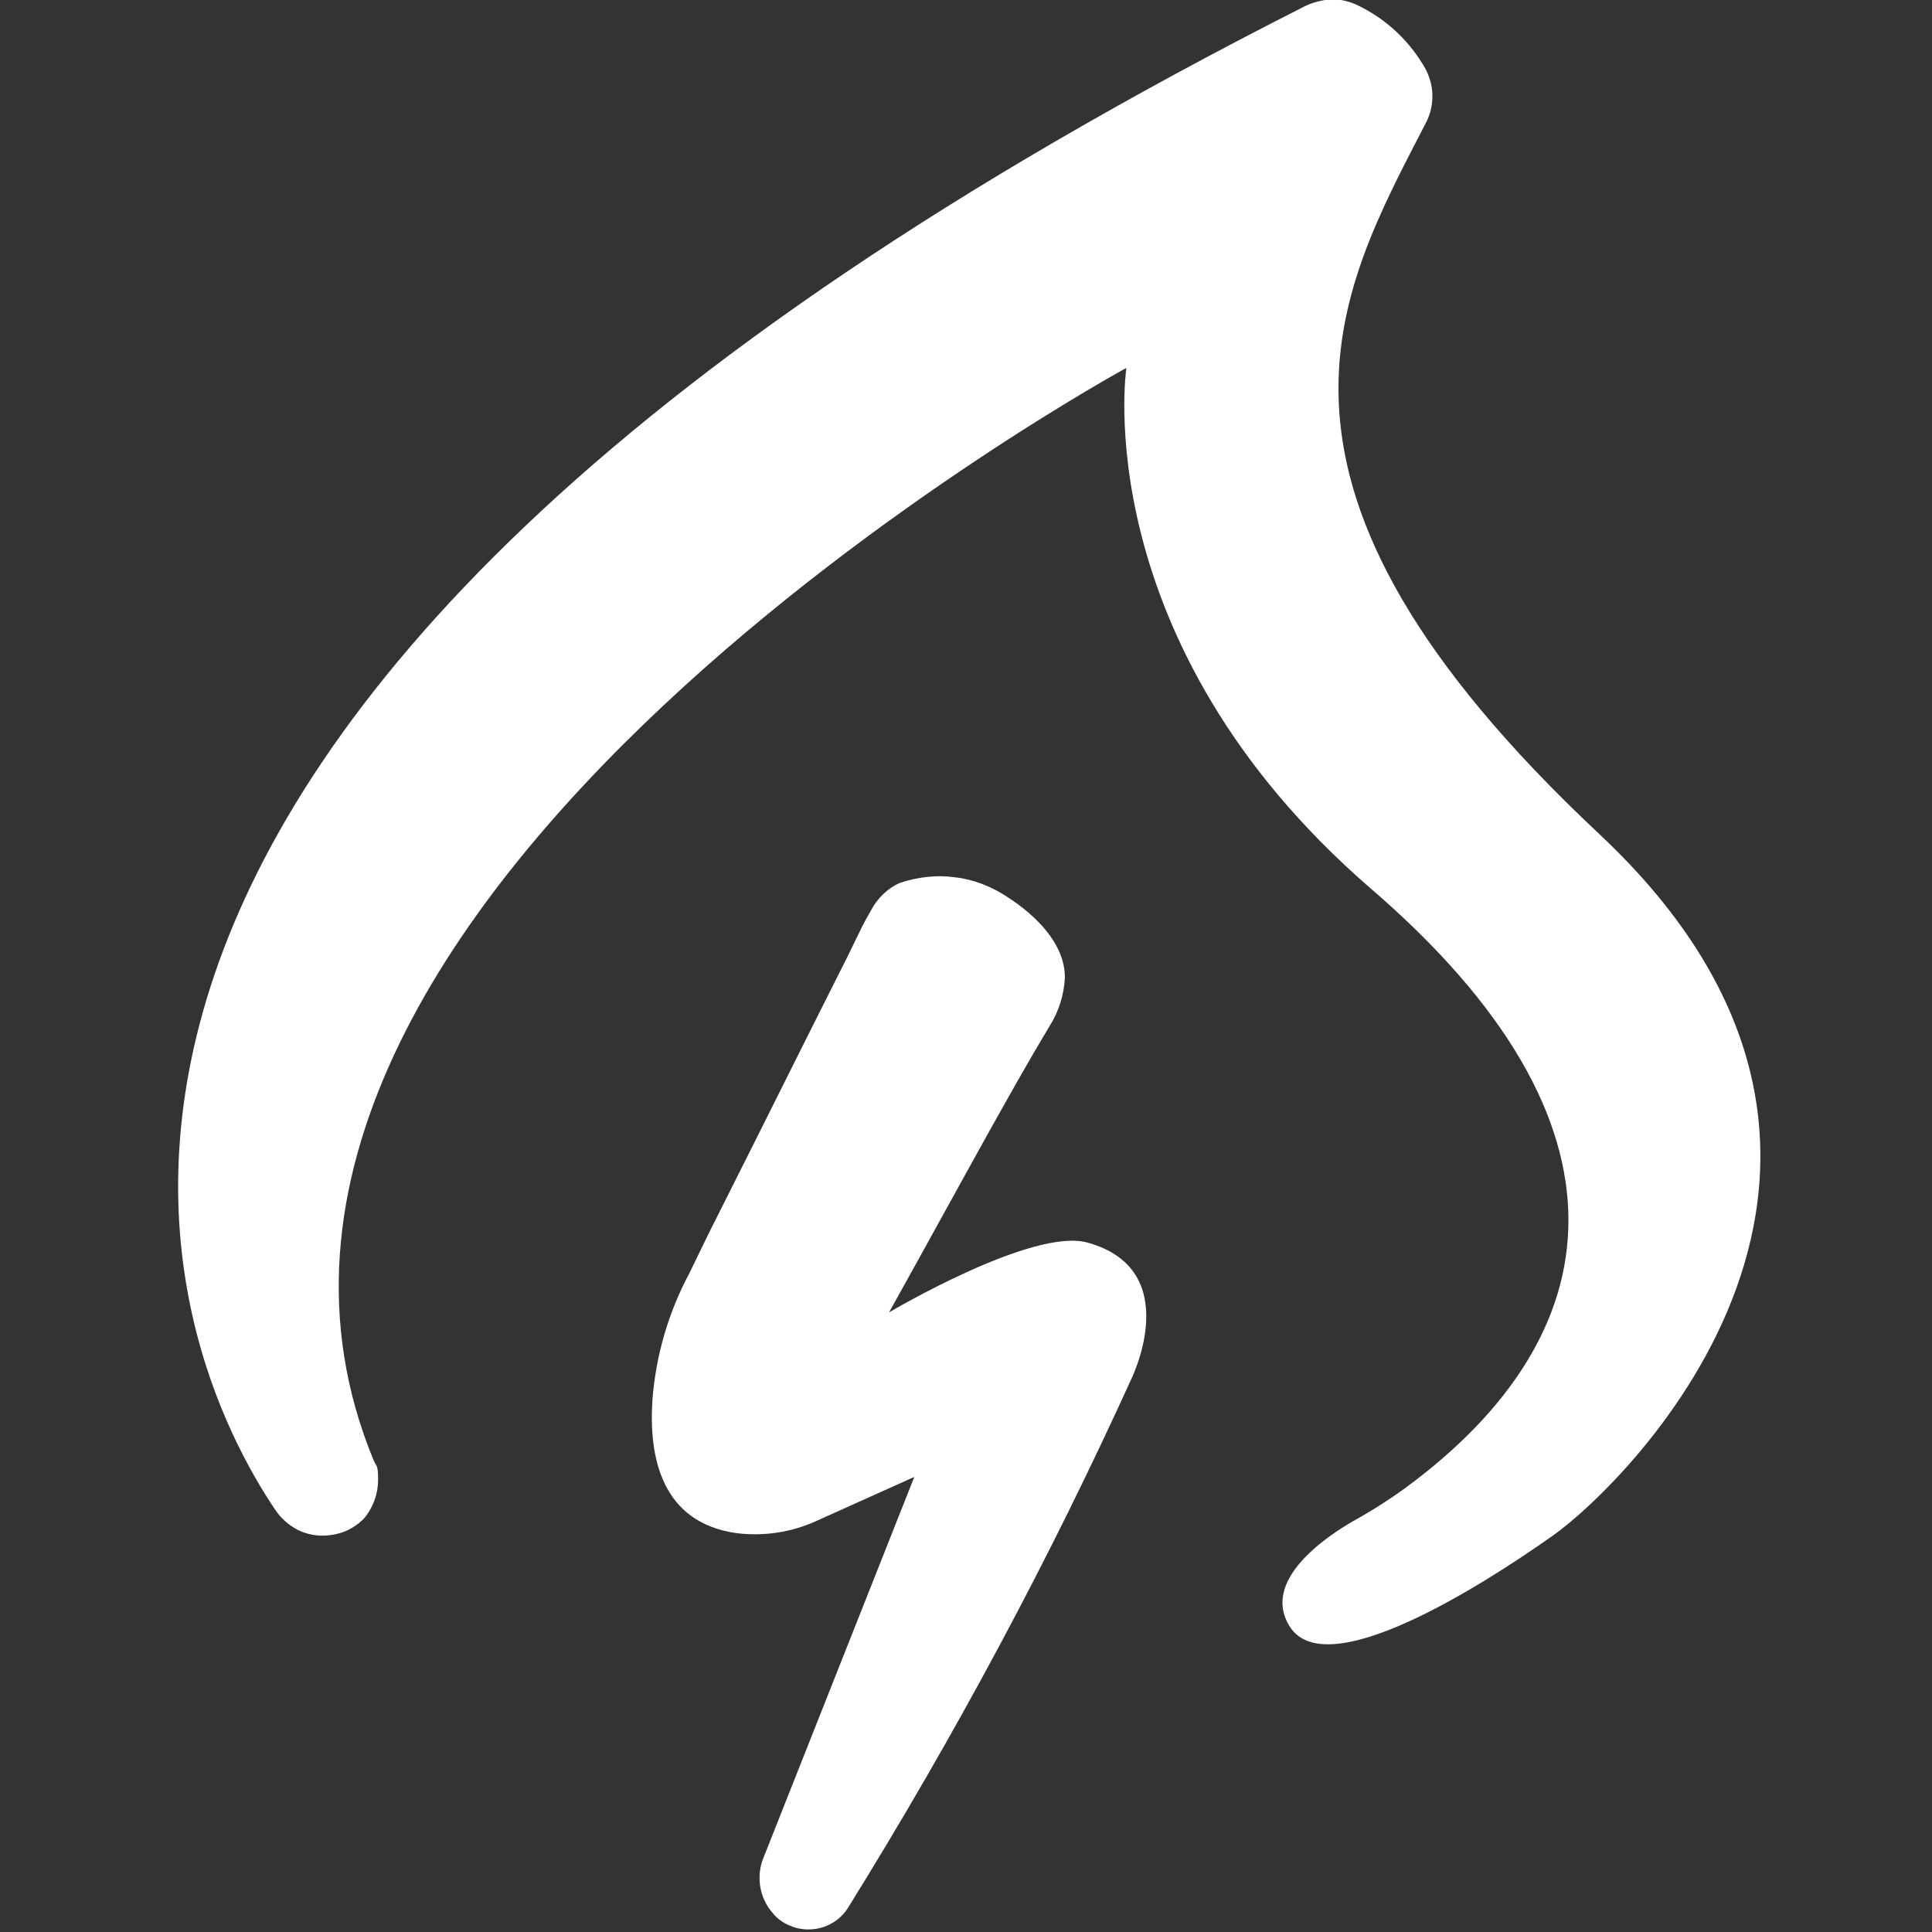 <?xml version="1.0" encoding="UTF-8"?>
<svg id="Vrstva_1" data-name="Vrstva 1" xmlns="http://www.w3.org/2000/svg" width="512" height="512" version="1.1" viewBox="0 0 512 512">
  <rect x="0" y="0" width="512" height="512" fill="#333333" stroke="none"/>
  <defs>
    <style>
      .cls-1 {
        fill: #fff;
        stroke-width: 0px;
      }
    </style>
  </defs>
  <path class="cls-1" d="M288.2,329.3c-14.5-4.1-52.6,18.5-52.6,18.5l7.5-13.5c8.7-15.7,17.3-31.5,26.2-47.2,2.9-5.1,5.8-10.1,8.8-15.1,2.5-3.9,3.9-8.4,4.1-13,0-9.1-8-16.6-15.1-21.2-4.2-2.8-8.9-4.7-13.9-5.3-5-.7-10-.1-14.8,1.5-3.3,1.5-5.9,4.1-7.6,7.3-.8,1.4-1.6,2.8-2.3,4.2l-3.9,8c-3.9,7.8-7.8,15.5-11.7,23.3l-13.5,27-11.5,22.9-5.3,10.9c-5.5,10.3-8.8,21.7-9.7,33.4-1,15.2,2.4,32.5,22.3,35.3,7.2.9,14.6-.2,21.3-3.3l25.8-11.6-40.2,101.5c-1.7,4.8-.7,10.2,2.6,14,1.2,1.5,2.8,2.7,4.6,3.4,1.8.8,3.7,1.1,5.6,1,1.9-.1,3.8-.6,5.5-1.6,1.7-.9,3.1-2.3,4.2-3.9,28.2-45.4,53.5-92.5,75.6-141.2-.2.2,13.7-28.2-12-35.3Z"/>
  <path class="cls-1" d="M345.7,1.7C-34.1,194,46.2,360.5,73,400.2c1.3,1.9,2.9,3.4,4.8,4.6s4.1,1.9,6.3,2.1c2.2.2,4.5-.1,6.6-.8,2.1-.7,4-2,5.6-3.5,2.5-2.9,3.9-6.6,3.9-10.5s-.4-3.4-1.1-4.9C37.8,239.5,298.5,97.5,298.5,97.5c0,0-10.9,72.5,64.8,138,72.5,62.4,64,118.4,9.3,158.7-4.4,3.2-9.1,6.2-13.8,8.8-7.7,4.4-24.5,15.9-17.1,27.9,9.4,15.5,49.8-9.8,69.9-24,20-14.2,105.4-98.5,12.2-185.9-99.1-92.9-69.3-143-45.9-188.5,1.1-2.1,1.7-4.5,1.7-7s-.6-4.8-1.7-7c-4.1-7.4-10.3-13.3-17.9-17-2.2-1.1-4.7-1.7-7.1-1.7-2.5.2-5,.8-7.2,1.9Z"/>
</svg>